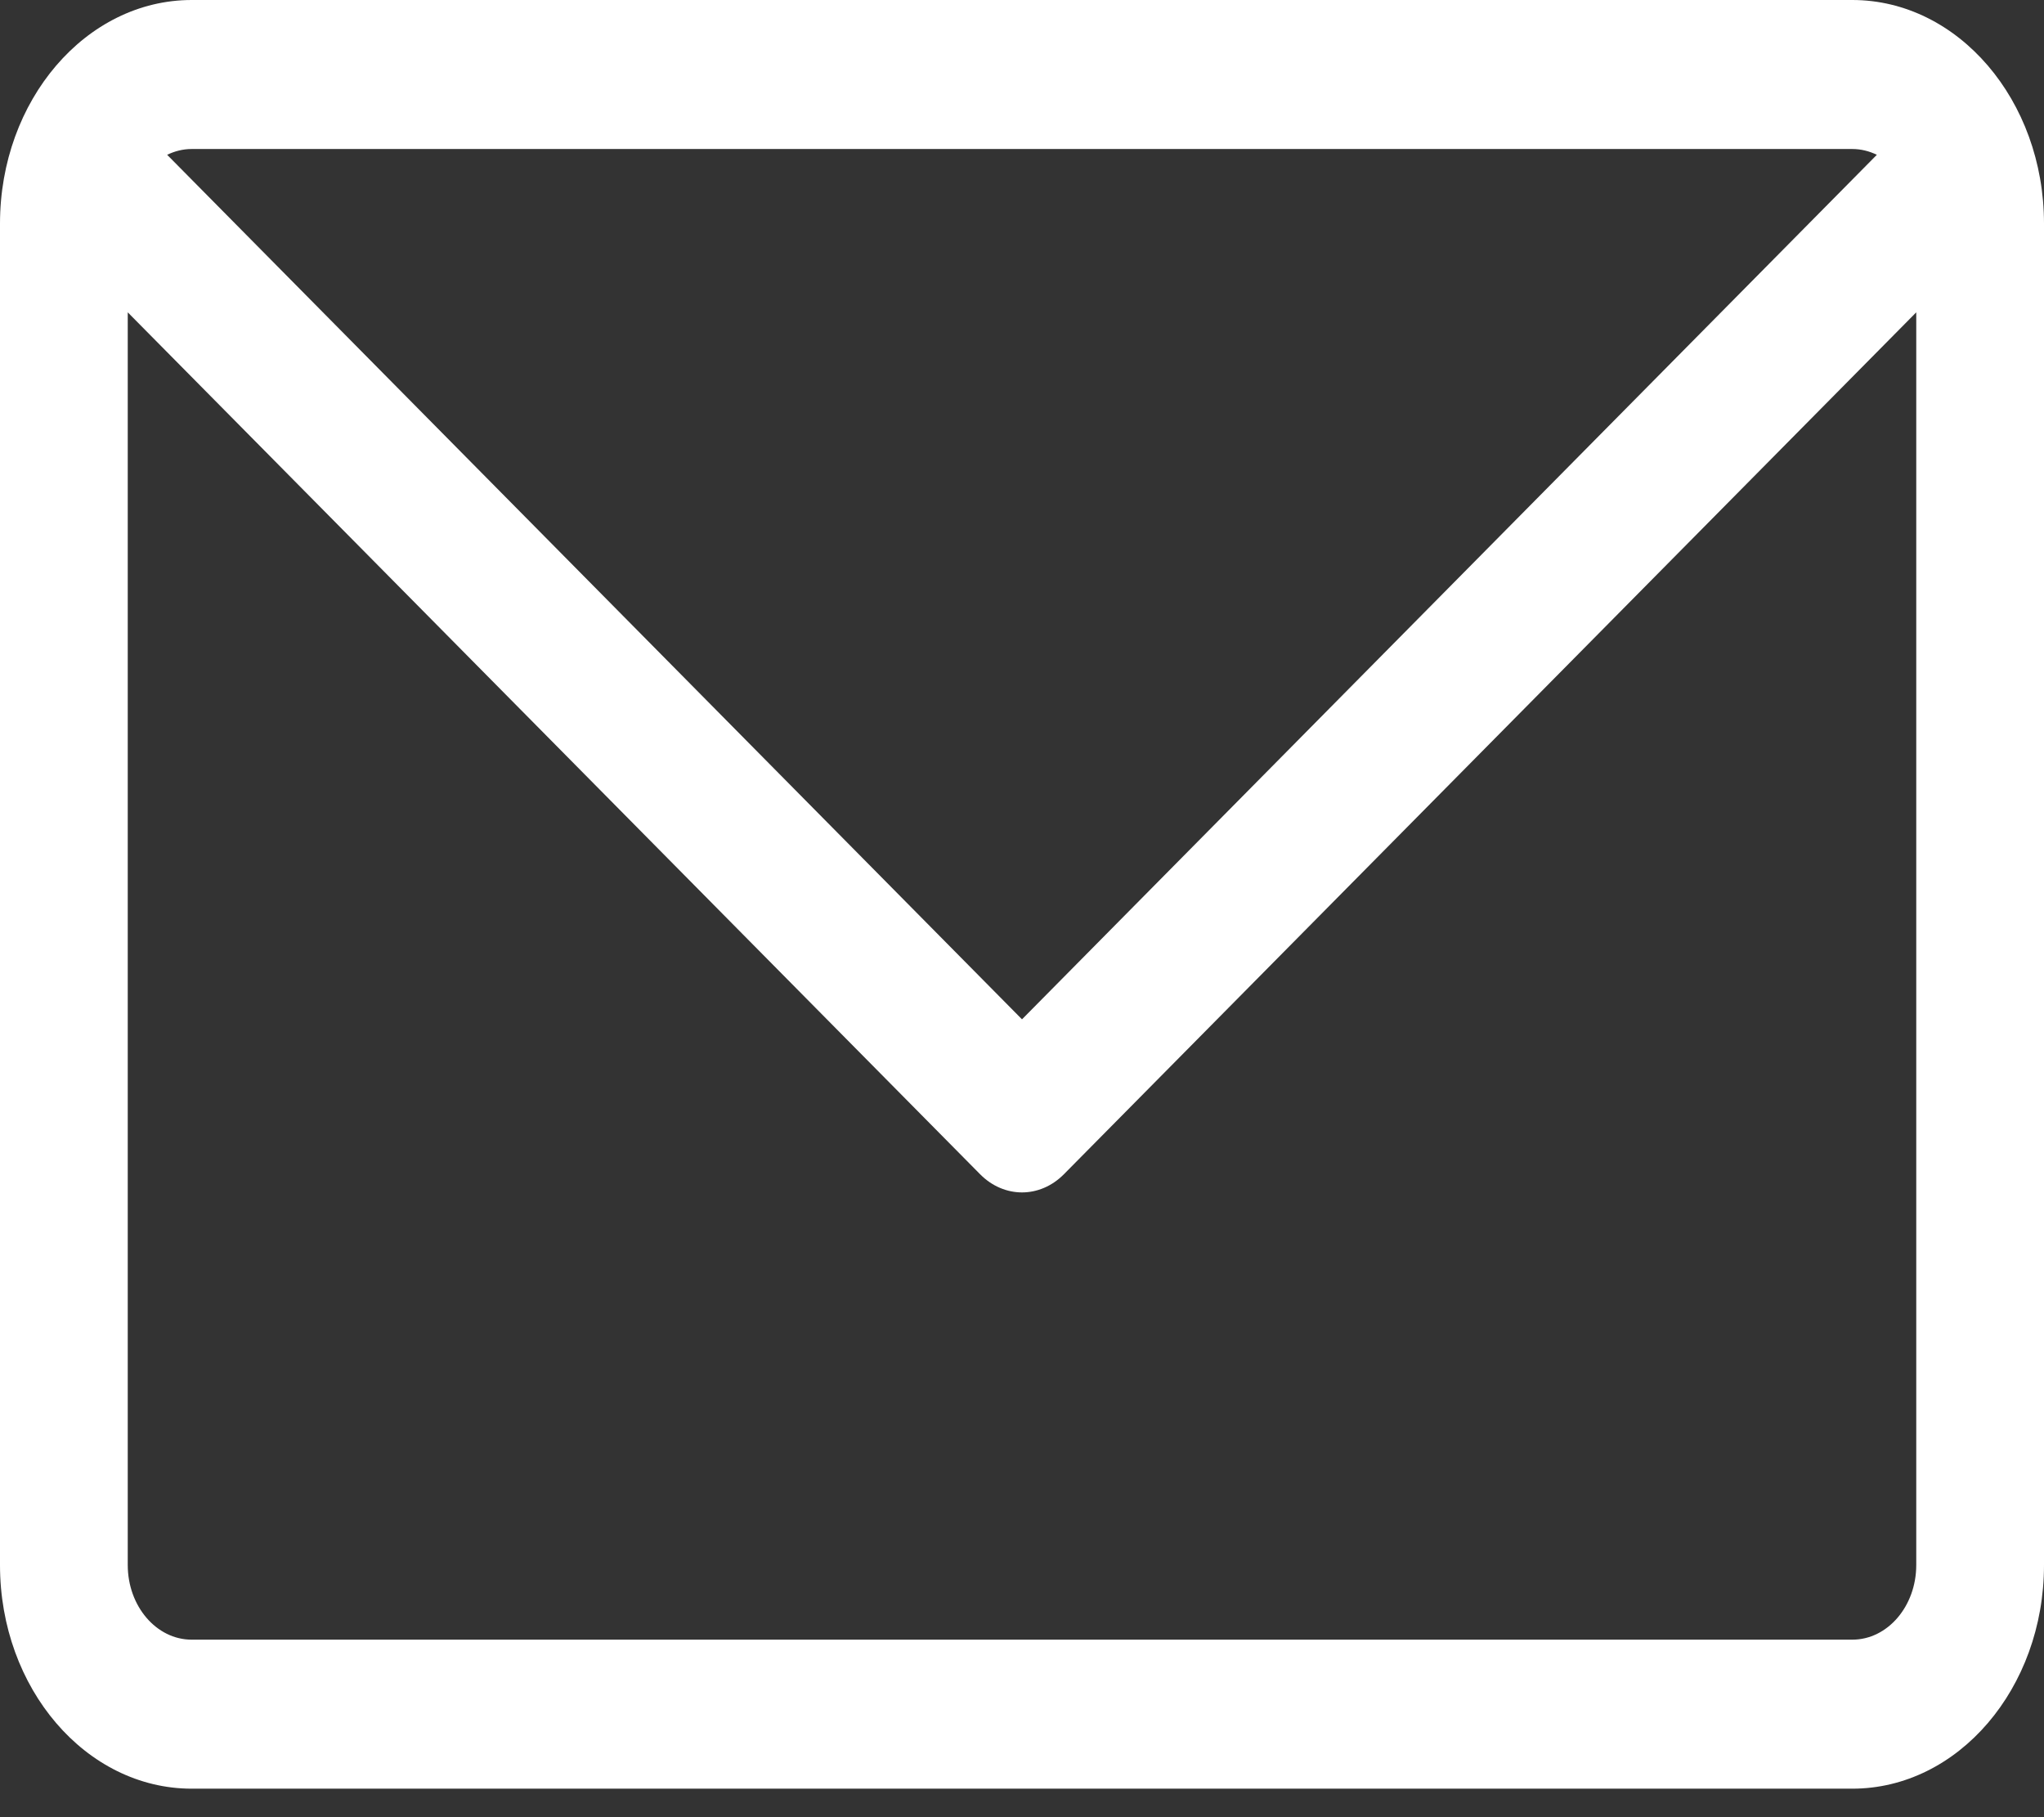 <svg width="18" height="16" viewBox="0 0 18 16" fill="none" xmlns="http://www.w3.org/2000/svg">
<rect x="0" y="0" width="18" height="16" fill="#333333" stroke="none"/>
<path d="M16.312 0H1.688C0.757 0 0 0.883 0 1.969V13.78C0 14.866 0.757 15.749 1.688 15.749H16.312C17.243 15.749 18 14.866 18 13.78V1.969C18 0.883 17.243 0 16.312 0ZM16.312 1.312C16.389 1.312 16.462 1.331 16.528 1.363L9 8.975L1.472 1.363C1.538 1.331 1.611 1.312 1.687 1.312H16.312ZM16.312 14.437H1.688C1.377 14.437 1.125 14.142 1.125 13.78V2.75L8.631 10.339C8.737 10.446 8.869 10.499 9 10.499C9.131 10.499 9.263 10.446 9.369 10.339L16.875 2.75V13.78C16.875 14.142 16.623 14.437 16.312 14.437Z" fill="white"/>
</svg>
